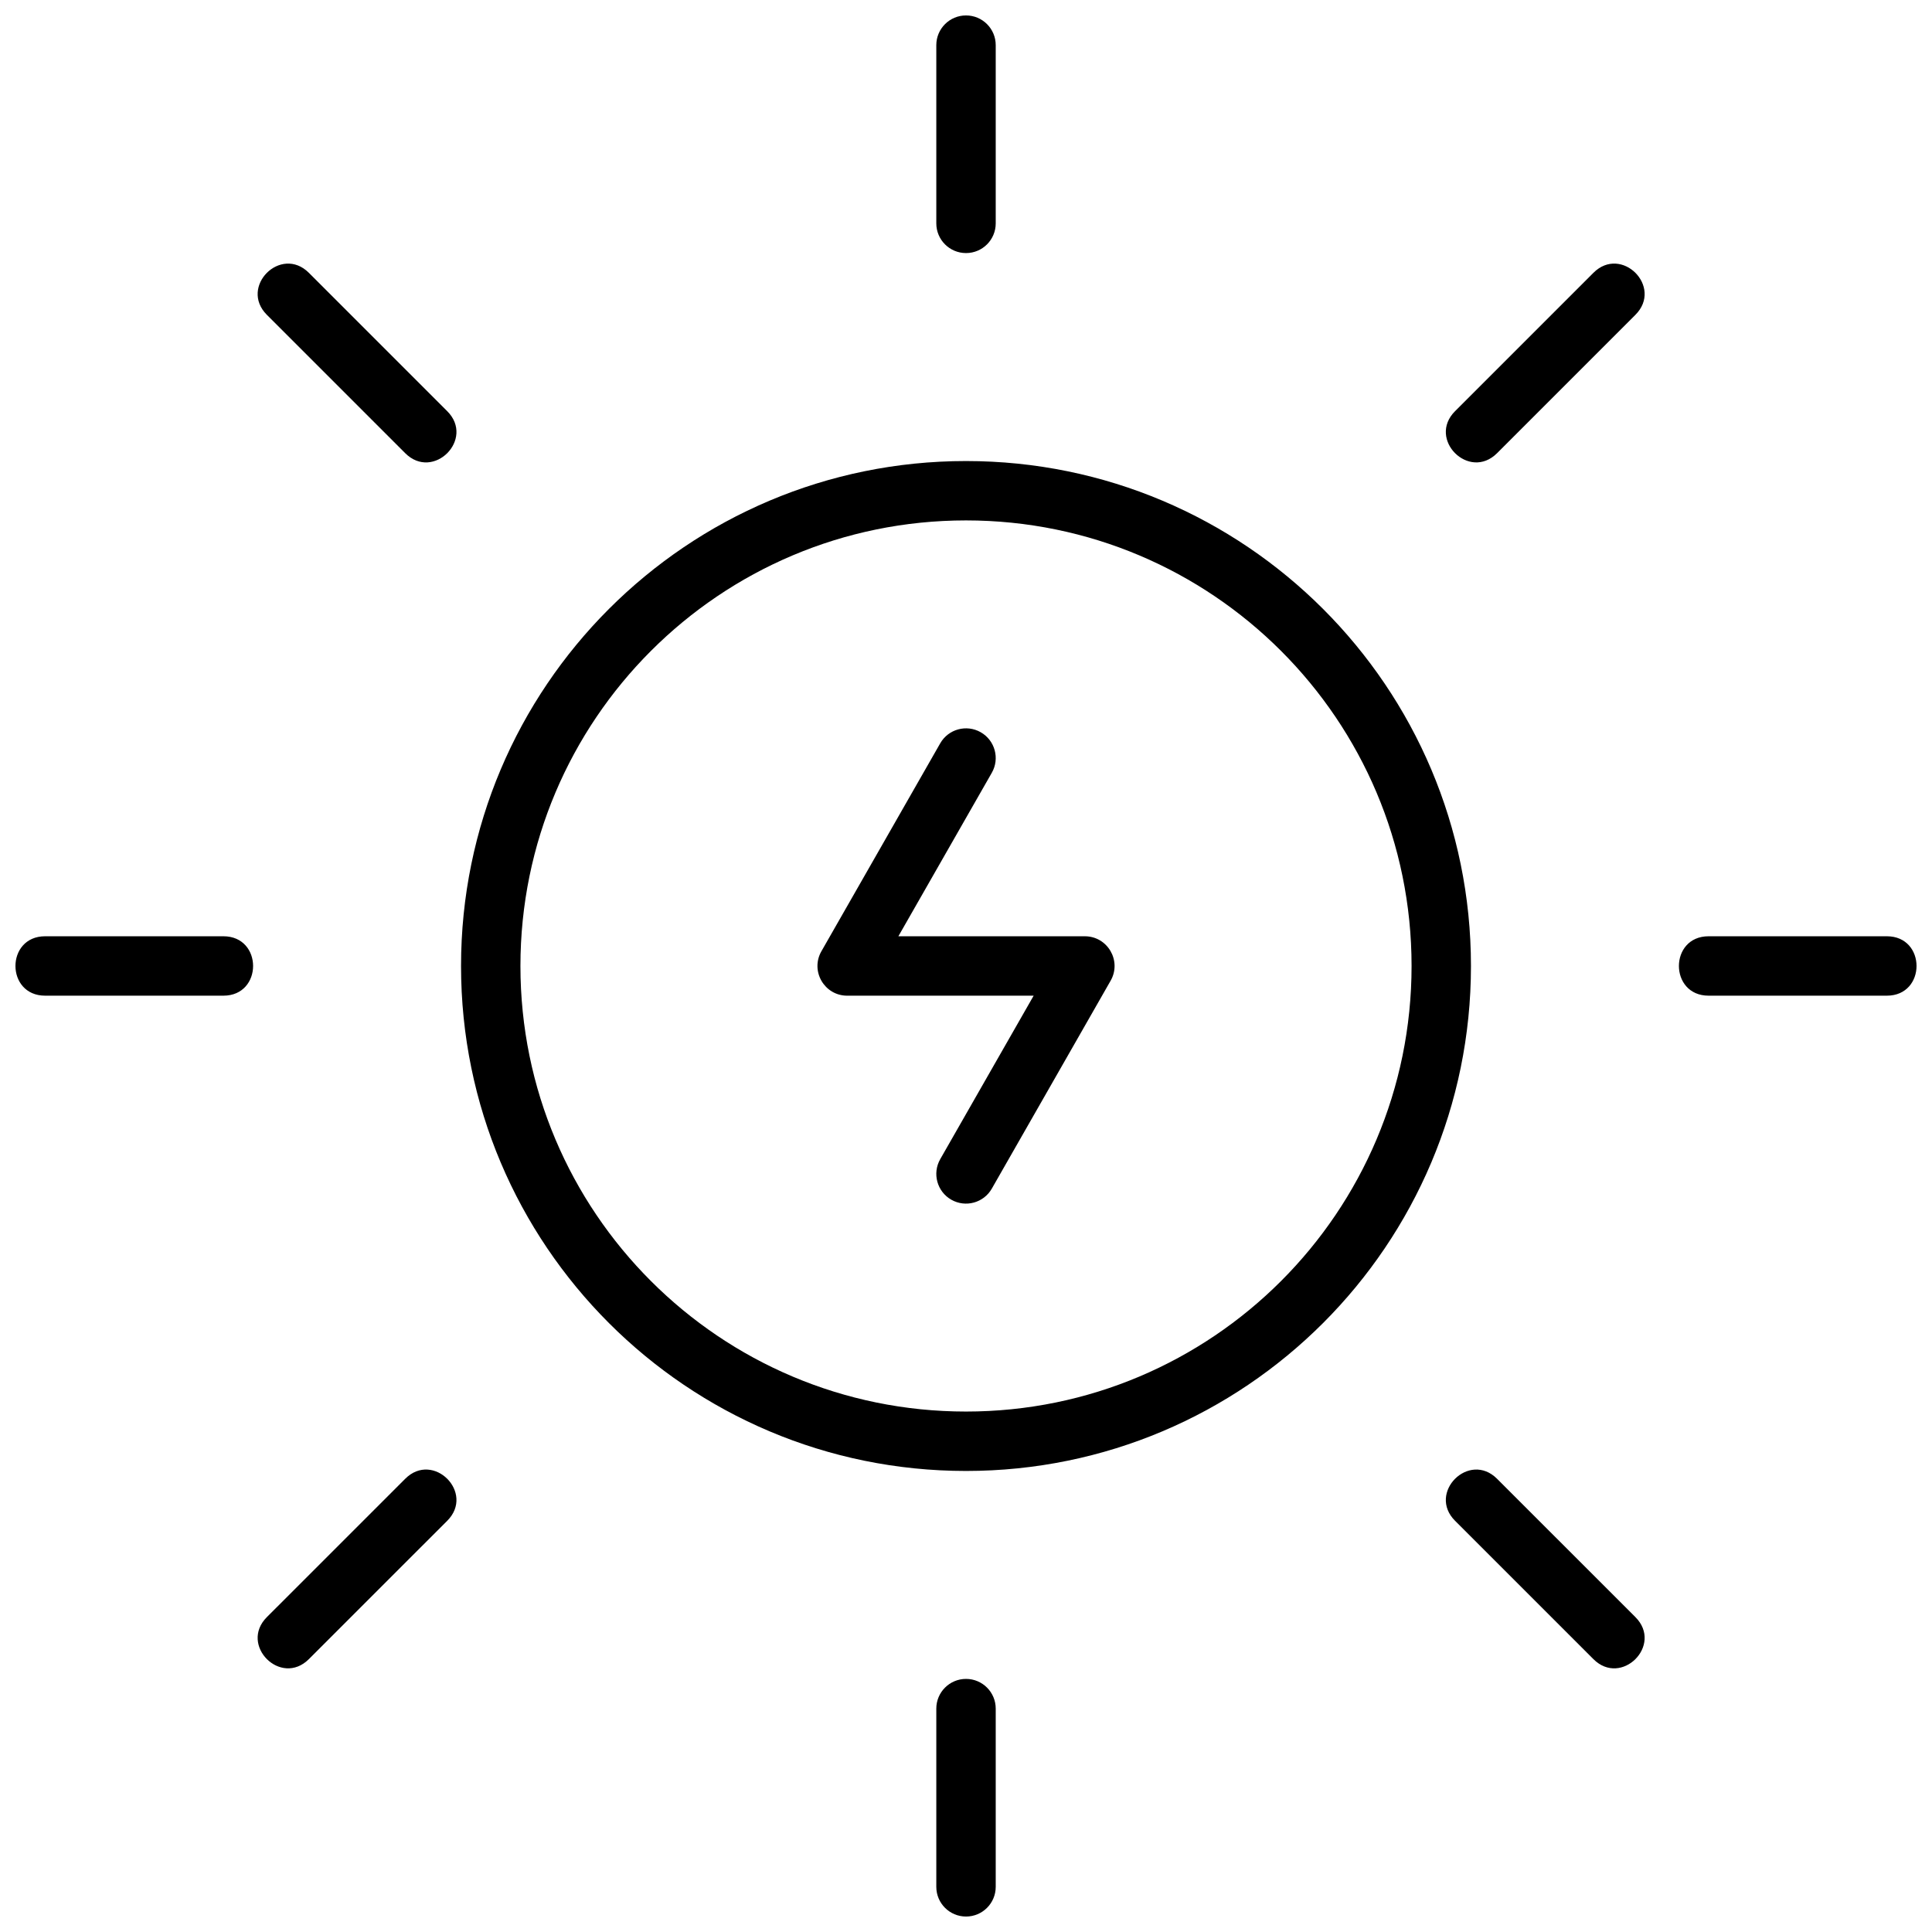 <?xml version="1.0" encoding="UTF-8"?>
<!-- Uploaded to: ICON Repo, www.iconrepo.com, Generator: ICON Repo Mixer Tools -->
<svg width="800px" height="800px" version="1.1" viewBox="144 144 512 512" xmlns="http://www.w3.org/2000/svg">
 <defs>
  <clipPath id="a">
   <path d="m148.09 148.09h503.81v503.81h-503.81z"/>
  </clipPath>
 </defs>
 <g clip-path="url(#a)">
  <path d="m400 533.82c-73.91 0-133.82-59.918-133.82-133.82 0-73.91 59.914-133.82 133.82-133.82 73.906 0 133.82 59.914 133.82 133.82 0 73.906-59.918 133.82-133.82 133.82zm0-15.746c65.211 0 118.08-52.867 118.08-118.08 0-65.215-52.867-118.08-118.08-118.08-65.215 0-118.08 52.867-118.08 118.08 0 65.211 52.867 118.08 118.08 118.08zm-196.8-110.21h-47.234c-10.496 0-10.496-15.746 0-15.746h47.234c10.496 0 10.496 15.746 0 15.746zm440.83 0h-47.23c-10.496 0-10.496-15.746 0-15.746h47.23c10.496 0 10.496 15.746 0 15.746zm-381.51 139.16-36.66 36.656c-7.422 7.422-18.555-3.711-11.133-11.133l36.66-36.656c7.422-7.422 18.555 3.711 11.133 11.133zm314.88-319.59-36.66 36.66c-7.422 7.422-18.555-3.711-11.133-11.133l36.66-36.66c7.422-7.422 18.555 3.711 11.133 11.133zm-36.66 308.46 36.66 36.656c7.422 7.422-3.711 18.555-11.133 11.133l-36.66-36.656c-7.422-7.422 3.711-18.555 11.133-11.133zm-314.88-319.59 36.66 36.66c7.422 7.422-3.711 18.555-11.133 11.133l-36.66-36.66c-7.422-7.422 3.711-18.555 11.133-11.133zm166.27-60.344c0-4.348 3.527-7.871 7.875-7.871s7.871 3.523 7.871 7.871v47.234c0 4.348-3.523 7.871-7.871 7.871s-7.875-3.523-7.875-7.871zm0 440.84c0-4.348 3.527-7.875 7.875-7.875s7.871 3.527 7.871 7.875v47.23c0 4.348-3.523 7.871-7.871 7.871s-7.875-3.523-7.875-7.871zm1.039-145.61 24.758-43.324h-49.41c-6.047 0-9.836-6.531-6.836-11.777l31.488-55.105c2.156-3.773 6.965-5.086 10.738-2.93 3.777 2.156 5.09 6.965 2.93 10.742l-24.758 43.324h49.414c6.043 0 9.832 6.531 6.832 11.777l-31.488 55.105c-2.156 3.773-6.965 5.086-10.738 2.93-3.777-2.156-5.086-6.965-2.93-10.742z" fill-rule="evenodd"/>
 </g>
</svg>